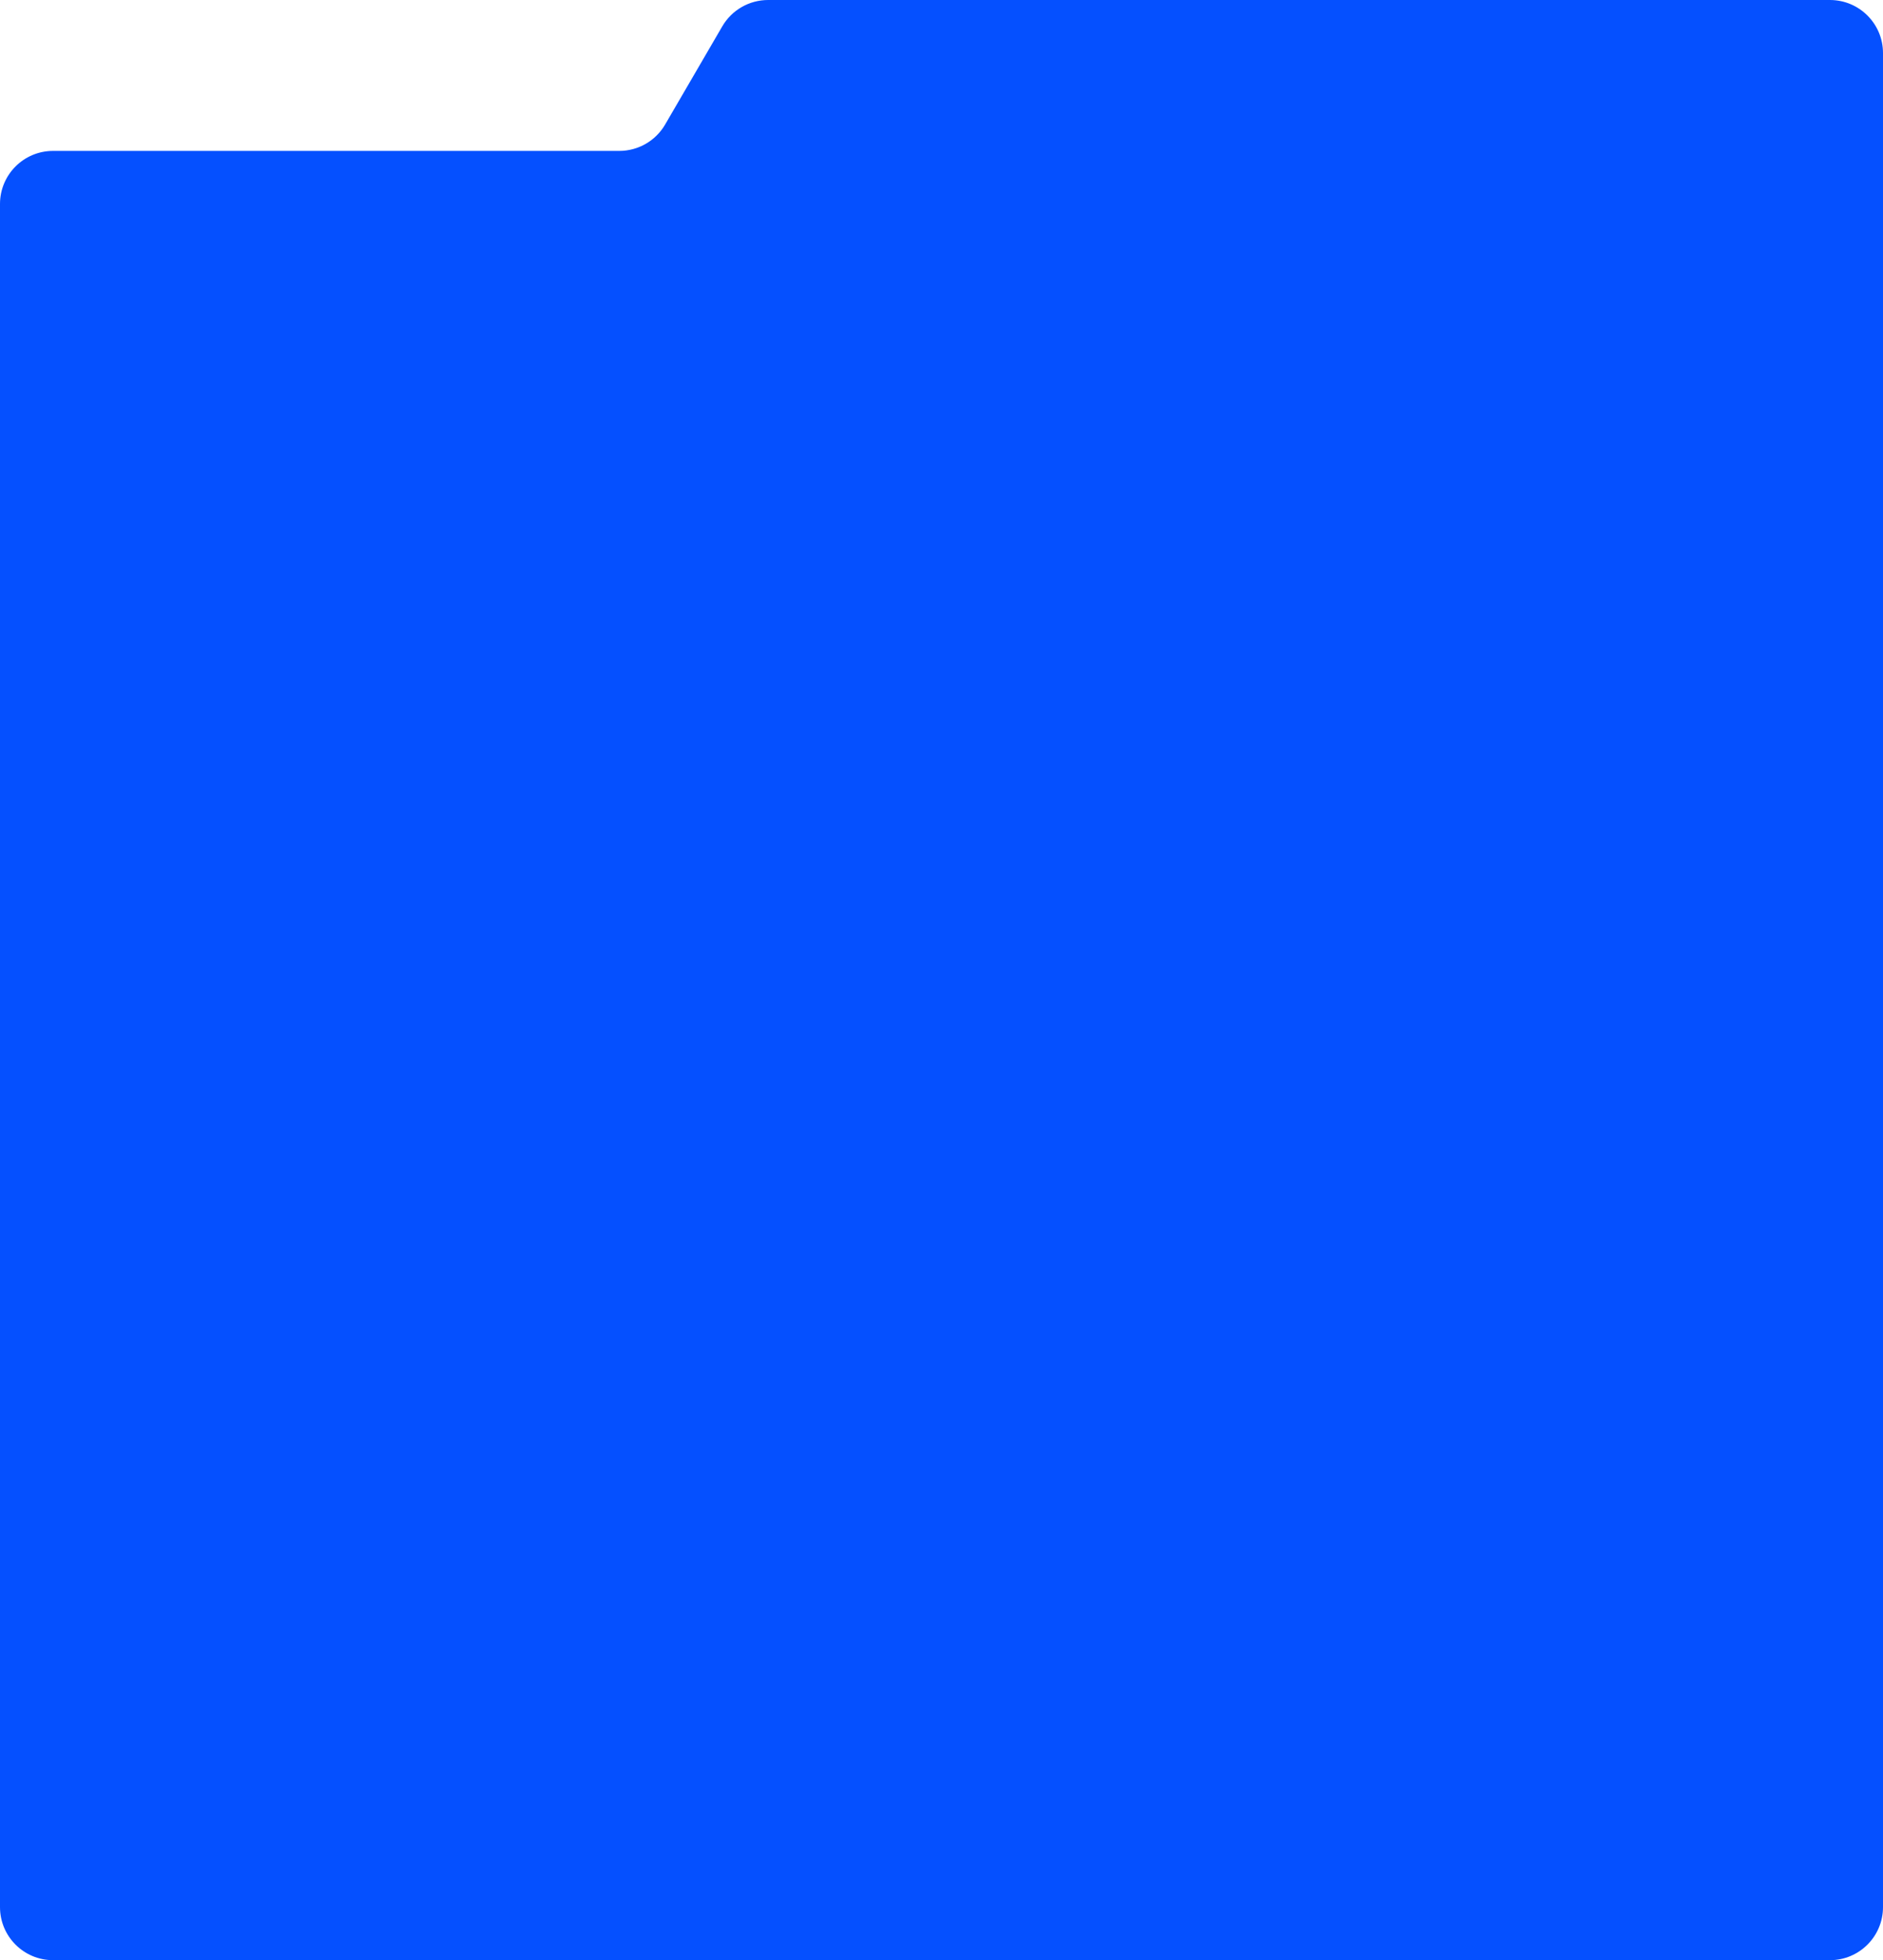 <?xml version="1.0" encoding="UTF-8"?> <svg xmlns="http://www.w3.org/2000/svg" width="568" height="591" viewBox="0 0 568 591" fill="none"><path d="M0 61.5C0 52.663 7.163 45.5 16 45.5H186.803C192.497 45.5 197.763 42.473 200.629 37.553L217.871 7.948C220.737 3.027 226.003 0 231.697 0H552C560.837 0 568 7.163 568 16V575C568 583.837 560.837 591 552 591H16C7.163 591 0 583.837 0 575V61.5Z" fill="#0550FF"></path></svg> 